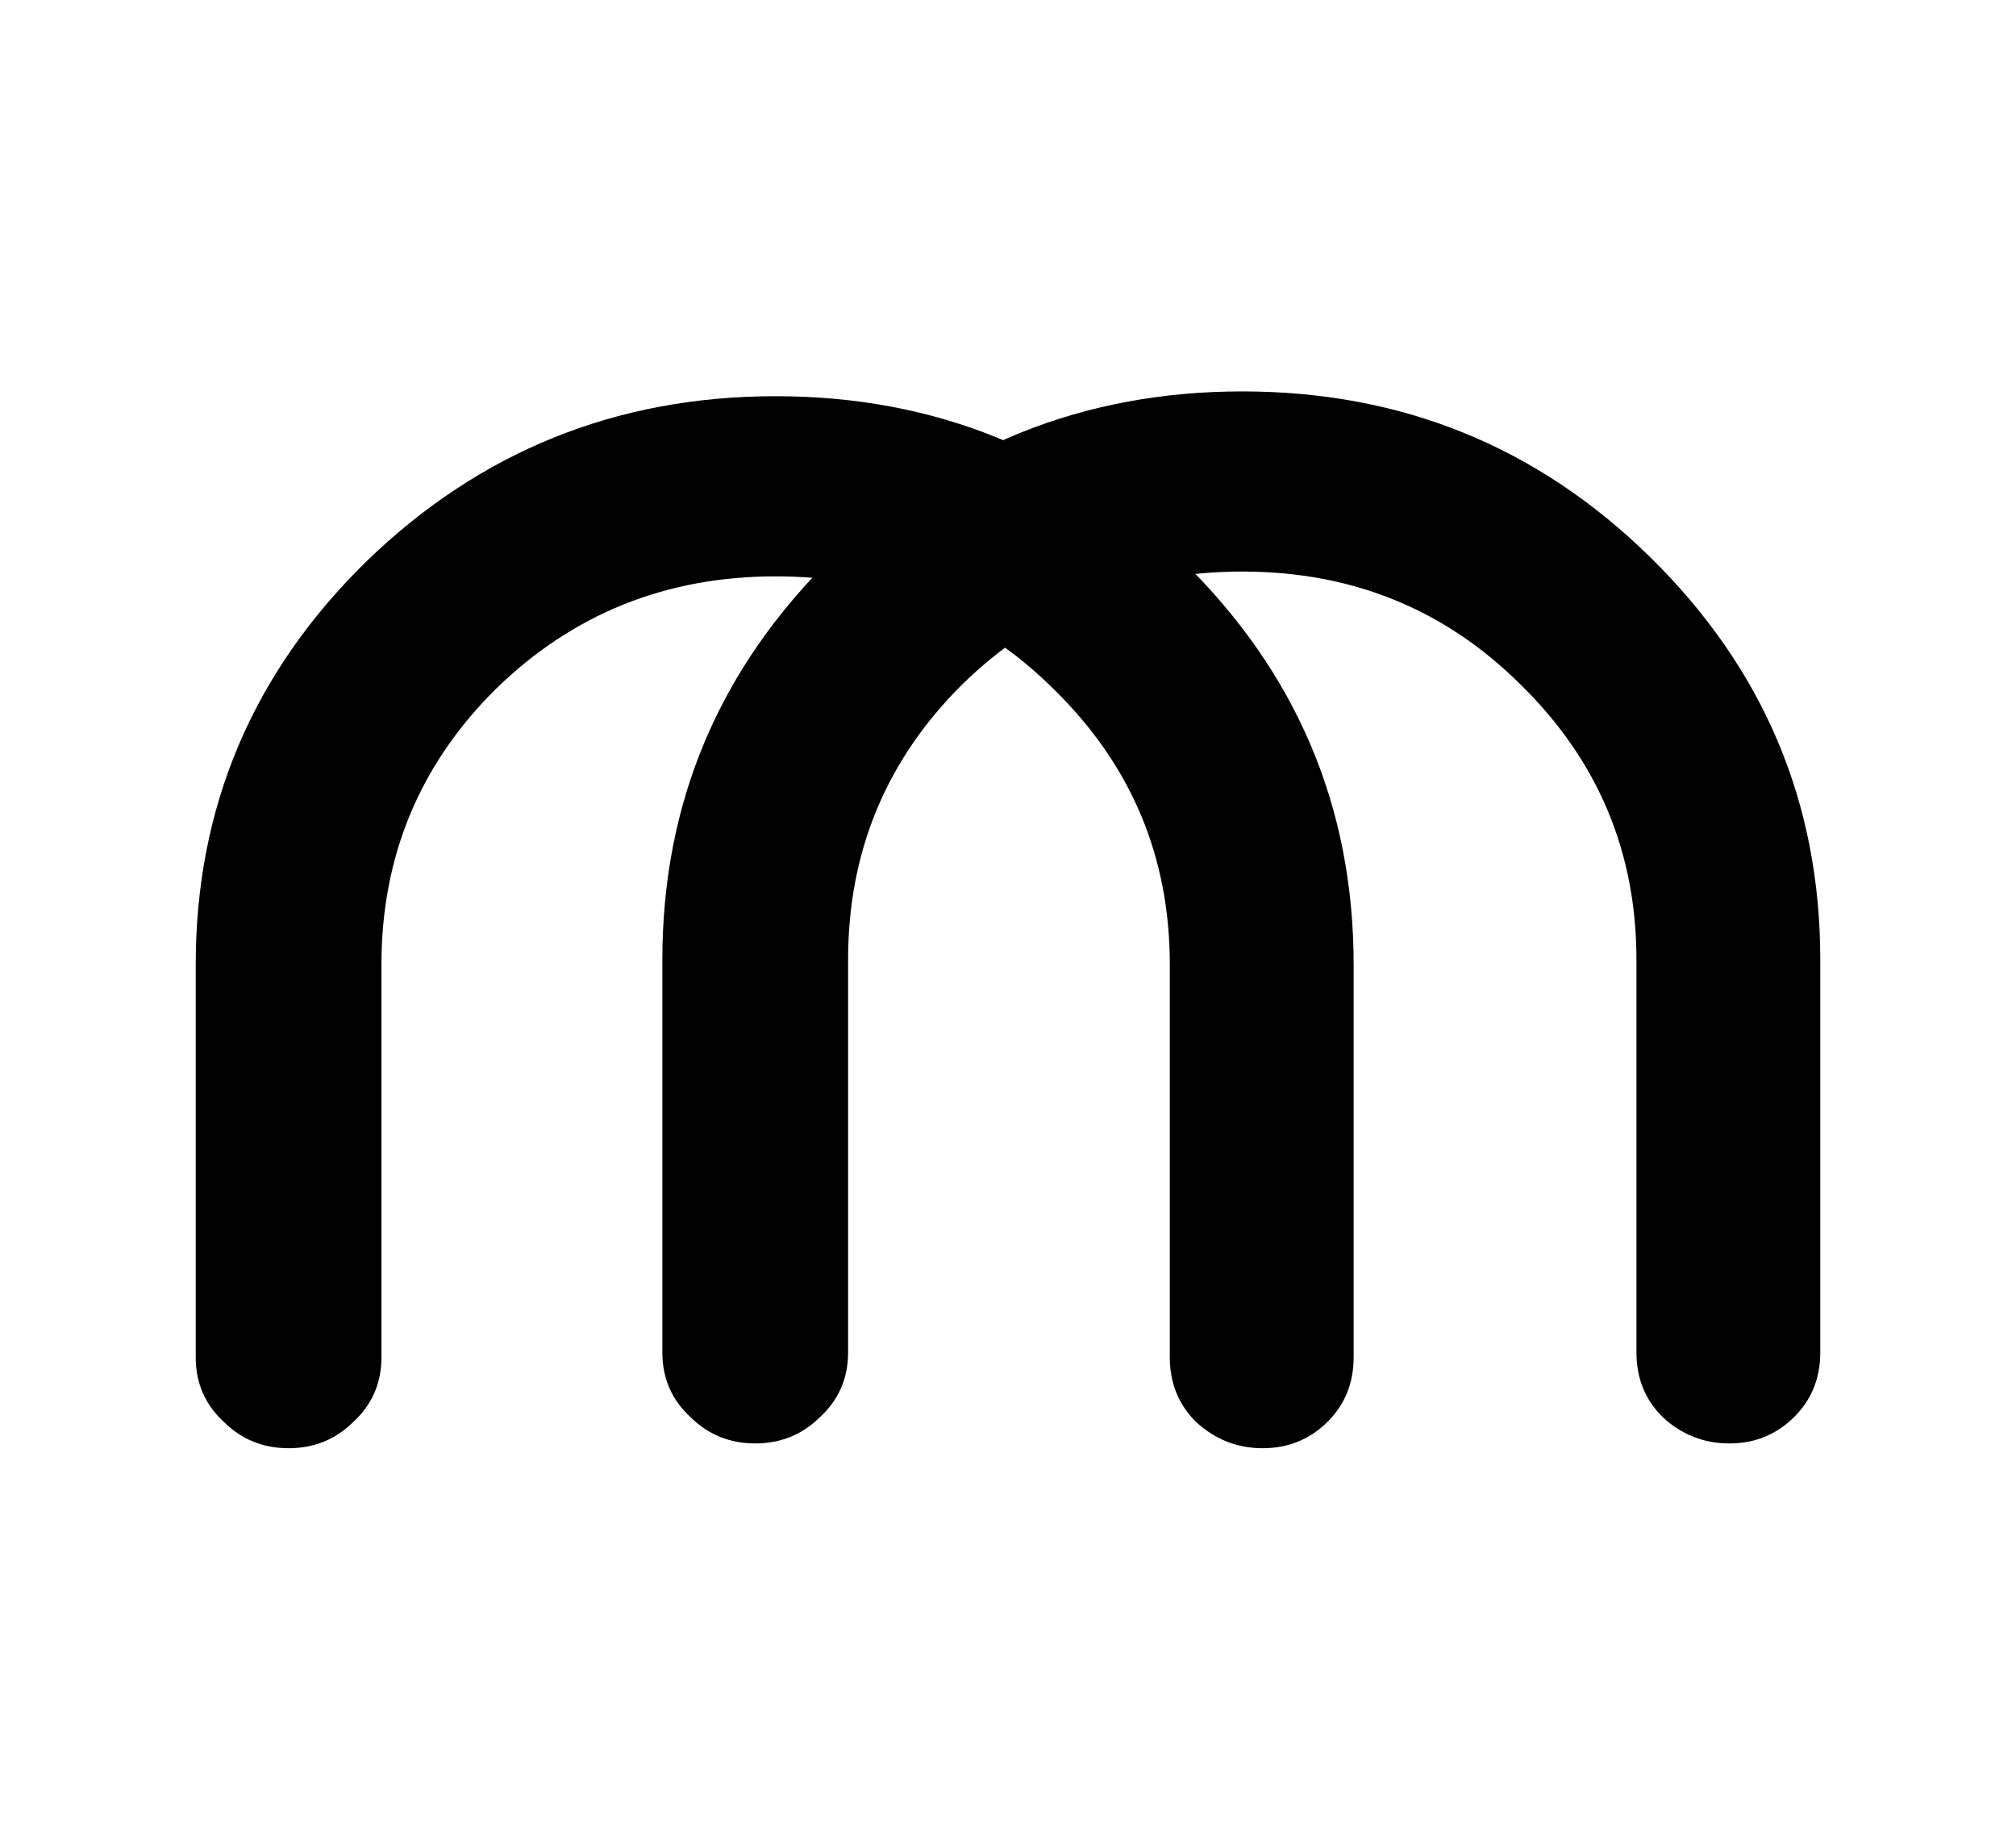 <svg xmlns="http://www.w3.org/2000/svg" fill="none" viewBox="0 0 103 94" height="94" width="103">
<path fill="black" d="M93 49.036V69.105C93 70.433 92.548 71.54 91.644 72.426C90.741 73.312 89.644 73.755 88.353 73.755C87.061 73.755 85.932 73.312 84.964 72.426C84.06 71.54 83.608 70.433 83.608 69.105V49.036C83.608 43.533 81.639 38.852 77.702 34.993C73.829 31.134 69.085 29.204 63.469 29.204C57.853 29.204 53.077 31.134 49.139 34.993C45.266 38.852 43.33 43.533 43.33 49.036L43.33 69.105C43.33 70.433 42.846 71.54 41.877 72.426C40.974 73.312 39.876 73.755 38.585 73.755C37.294 73.755 36.197 73.312 35.293 72.426C34.325 71.54 33.841 70.433 33.841 69.105V49.036C33.841 41.002 36.746 34.139 42.555 28.445C48.364 22.815 55.336 20 63.469 20C71.602 20 78.541 22.815 84.286 28.445C90.095 34.139 93 41.002 93 49.036Z"></path>
<path fill="black" d="M69.159 49.282L69.159 69.35C69.159 70.679 68.707 71.786 67.804 72.671C66.9 73.557 65.802 74 64.512 74C63.221 74 62.091 73.557 61.123 72.671C60.219 71.786 59.767 70.679 59.767 69.35L59.767 49.282C59.767 43.778 57.798 39.097 53.861 35.238C49.988 31.379 45.244 29.45 39.628 29.45C34.012 29.45 29.236 31.379 25.298 35.238C21.425 39.097 19.489 43.778 19.489 49.282L19.489 69.35C19.489 70.679 19.005 71.786 18.036 72.671C17.133 73.557 16.035 74 14.744 74C13.453 74 12.356 73.557 11.452 72.671C10.484 71.786 10 70.679 10 69.35L10 49.282C10 41.248 12.905 34.384 18.714 28.691C24.523 23.061 31.495 20.245 39.628 20.245C47.761 20.245 54.7 23.061 60.445 28.691C66.254 34.384 69.159 41.248 69.159 49.282Z"></path>
</svg>
